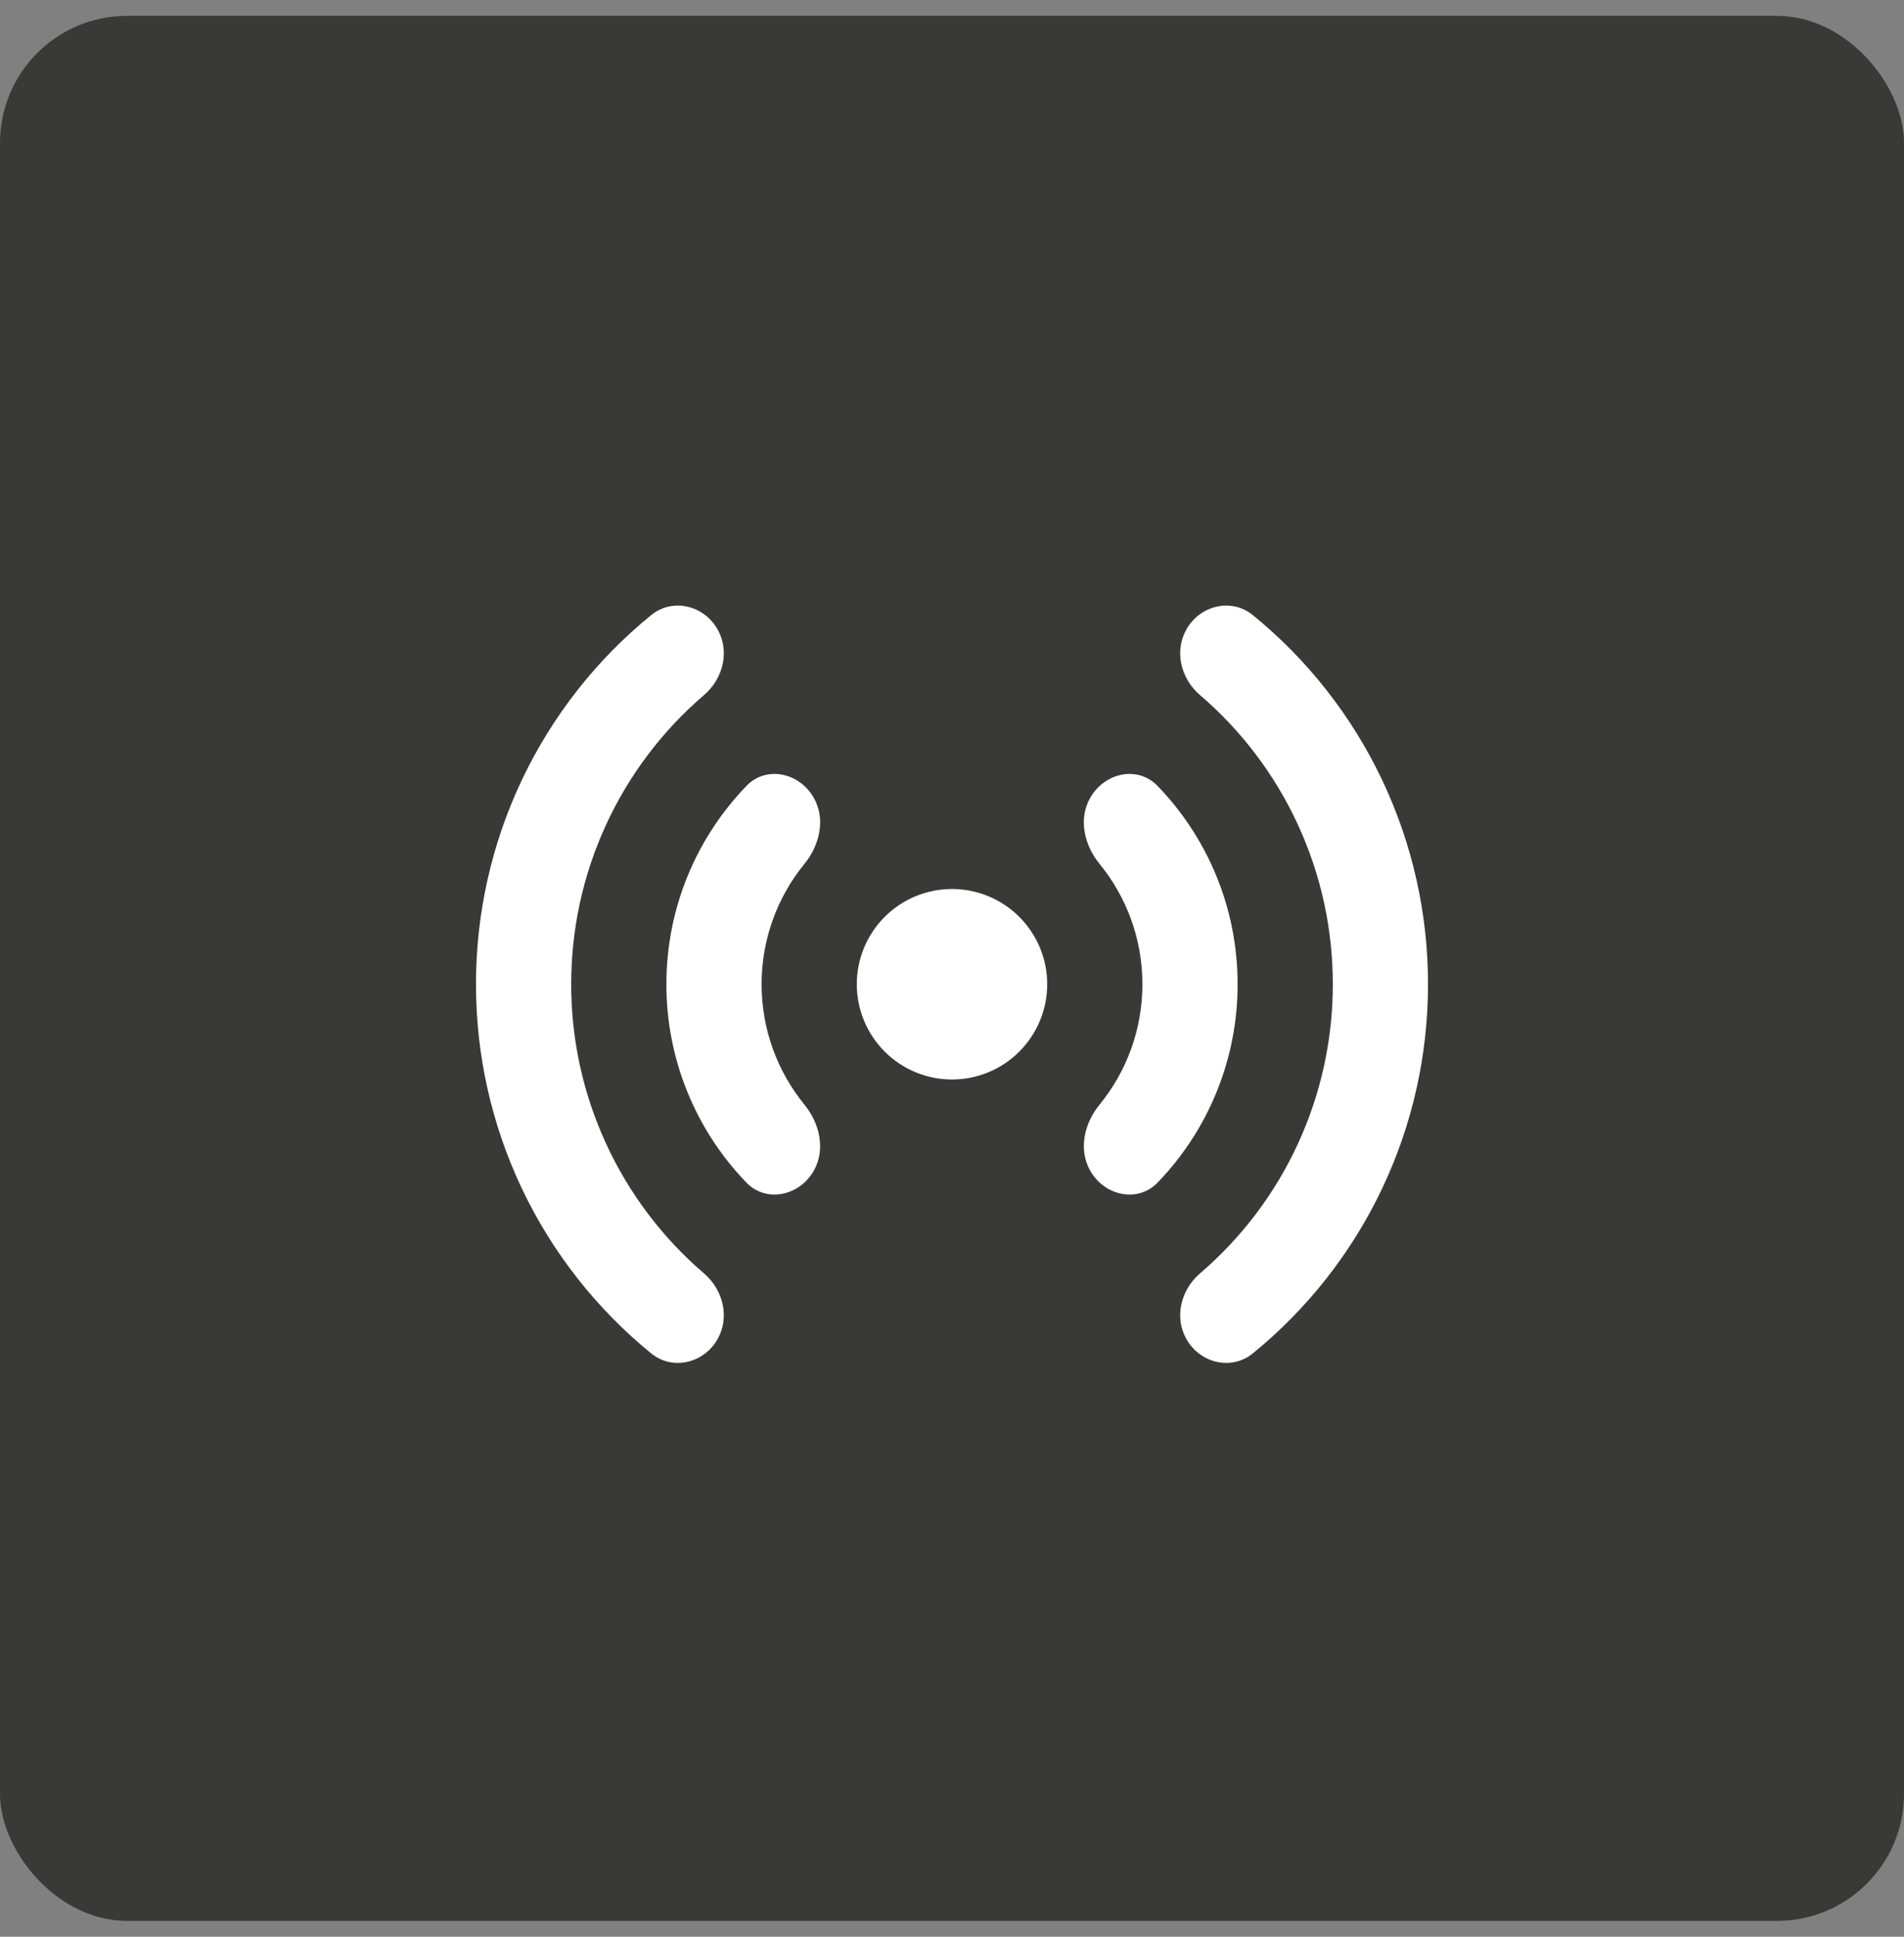 <svg width="60" height="61" viewBox="0 0 60 61" fill="none" xmlns="http://www.w3.org/2000/svg">
<rect x="0" y="0" width="60" height="61" fill="#808080" stroke="none"/>
<rect y="0.5" width="60" height="60" rx="4" fill="#393937"/>
<path fill-rule="evenodd" clip-rule="evenodd" d="M20.522 19.372C21.196 18.824 22.18 19.064 22.61 19.818C23.004 20.506 22.79 21.372 22.19 21.888C20.874 23.013 19.818 24.411 19.095 25.984C18.372 27.557 17.998 29.268 18 31C17.998 32.731 18.372 34.442 19.096 36.015C19.819 37.588 20.875 38.986 22.19 40.112C22.79 40.628 23.004 41.492 22.61 42.182C22.18 42.936 21.196 43.176 20.522 42.628C18.795 41.222 17.403 39.449 16.447 37.438C15.492 35.426 14.998 33.227 15 31C14.998 28.773 15.492 26.573 16.447 24.562C17.403 22.55 18.795 20.777 20.522 19.372ZM37.39 19.818C36.996 20.506 37.21 21.372 37.81 21.888C39.126 23.013 40.182 24.411 40.905 25.984C41.629 27.557 42.002 29.268 42 31C42.002 32.731 41.629 34.443 40.905 36.016C40.182 37.589 39.126 38.986 37.81 40.112C37.21 40.628 36.996 41.492 37.39 42.182C37.82 42.936 38.804 43.176 39.478 42.628C41.205 41.222 42.597 39.449 43.553 37.438C44.508 35.426 45.002 33.227 45 31C45.002 28.773 44.508 26.573 43.553 24.562C42.597 22.55 41.205 20.777 39.478 19.372C38.804 18.824 37.82 19.064 37.39 19.818ZM23.518 24.756C24.148 24.102 25.192 24.336 25.642 25.124C26.022 25.784 25.836 26.612 25.354 27.204C24.477 28.274 23.998 29.616 24 31C24 32.44 24.508 33.762 25.354 34.798C25.836 35.388 26.02 36.214 25.642 36.878C25.192 37.664 24.148 37.898 23.518 37.244C21.9 35.568 20.997 33.329 21 31C21 28.574 21.96 26.374 23.52 24.756H23.518ZM34.358 25.124C33.978 25.784 34.162 26.612 34.646 27.204C35.492 28.236 36 29.56 36 31C36 32.44 35.492 33.762 34.646 34.798C34.162 35.388 33.98 36.214 34.358 36.878C34.808 37.664 35.852 37.898 36.482 37.244C38.1 35.568 39.003 33.329 39 31C39 28.574 38.04 26.374 36.48 24.756C35.852 24.102 34.808 24.336 34.358 25.124ZM30 34C30.796 34 31.559 33.684 32.121 33.121C32.684 32.559 33 31.795 33 31C33 30.204 32.684 29.441 32.121 28.878C31.559 28.316 30.796 28 30 28C29.204 28 28.441 28.316 27.879 28.878C27.316 29.441 27 30.204 27 31C27 31.795 27.316 32.559 27.879 33.121C28.441 33.684 29.204 34 30 34Z" fill="white"/>
</svg>

